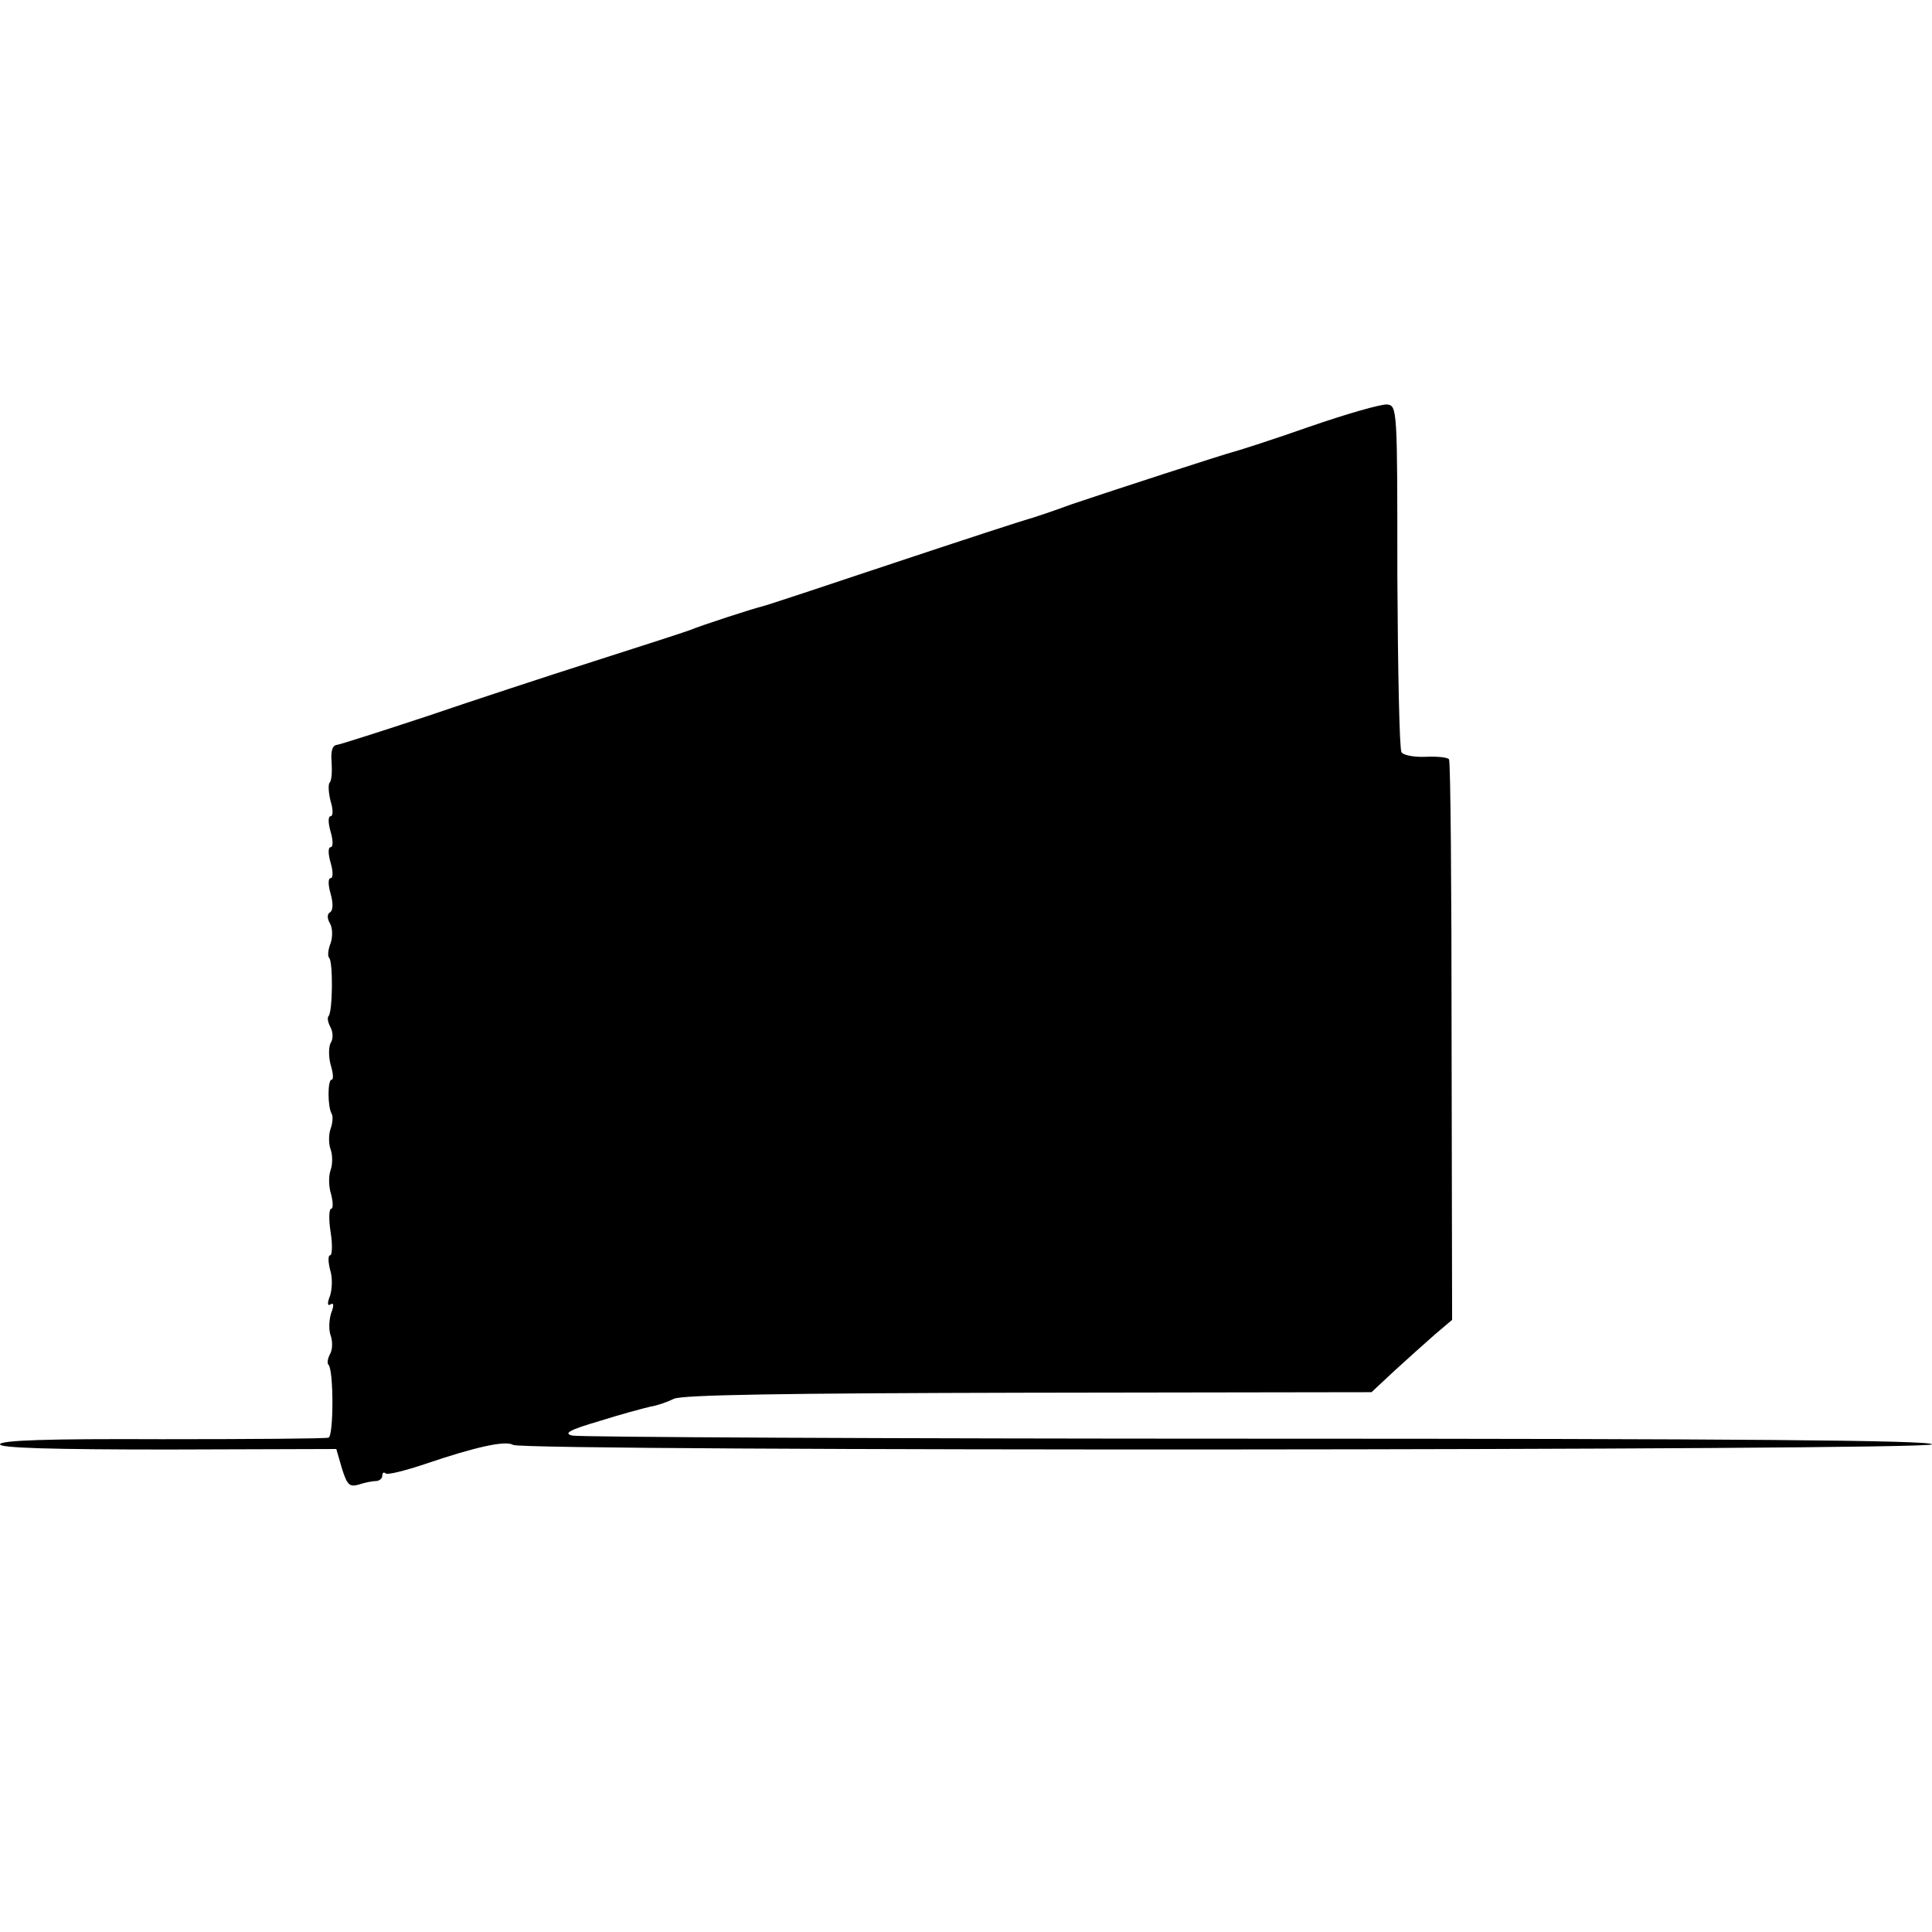 <?xml version="1.0" standalone="no"?>
<!DOCTYPE svg PUBLIC "-//W3C//DTD SVG 20010904//EN"
 "http://www.w3.org/TR/2001/REC-SVG-20010904/DTD/svg10.dtd">
<svg version="1.0" xmlns="http://www.w3.org/2000/svg"
 width="374pt" height="374pt" viewBox="0 0 374 374"
 preserveAspectRatio="xMidYMid meet">
<g transform="translate(0,374) scale(0.1,-0.1)"
fill="#000000" stroke="none">
<path d="M2535 2914 c-71 -25 -137 -46 -145 -48 -23 -6 -235 -75 -315 -102
-38 -14 -77 -27 -85 -29 -8 -2 -125 -40 -260 -85 -135 -45 -249 -83 -255 -84
-17 -4 -119 -37 -140 -46 -11 -4 -94 -31 -185 -60 -91 -29 -237 -77 -325 -107
-88 -29 -166 -54 -173 -55 -9 -1 -12 -13 -10 -34 1 -18 0 -36 -4 -39 -3 -4 -2
-20 2 -36 5 -16 5 -29 0 -29 -5 0 -5 -13 0 -30 5 -17 5 -30 0 -30 -5 0 -5 -13
0 -30 5 -17 5 -30 0 -30 -5 0 -5 -13 0 -30 5 -18 5 -32 -1 -36 -6 -3 -6 -12 0
-22 5 -9 5 -26 1 -38 -5 -12 -6 -25 -3 -28 8 -7 7 -105 -1 -113 -3 -3 -1 -13
4 -22 5 -10 5 -23 0 -30 -4 -8 -4 -27 0 -42 5 -16 6 -29 2 -29 -8 0 -8 -52 0
-66 3 -5 2 -18 -2 -29 -4 -11 -4 -29 0 -40 4 -11 4 -29 0 -40 -4 -11 -4 -32 1
-47 4 -16 4 -28 0 -28 -4 0 -5 -20 -1 -45 4 -25 3 -45 -1 -45 -4 0 -4 -12 0
-28 5 -15 4 -37 0 -50 -6 -15 -5 -21 1 -17 6 4 7 -2 1 -17 -4 -13 -5 -32 -1
-43 4 -11 4 -27 -1 -36 -5 -9 -6 -19 -3 -21 10 -11 10 -137 0 -141 -6 -2 -152
-3 -323 -3 -217 1 -313 -2 -313 -10 0 -7 100 -10 325 -10 l326 1 11 -38 c10
-31 14 -36 32 -31 12 4 27 7 34 7 6 0 12 5 12 10 0 6 3 8 6 5 3 -4 38 5 77 18
97 33 156 46 170 37 19 -13 2747 -11 2747 1 0 8 -390 11 -1304 11 -718 0
-1315 3 -1328 6 -18 4 -6 11 52 28 41 13 86 25 99 28 13 2 33 9 45 15 14 8
219 11 686 12 l665 1 45 42 c25 23 60 54 78 70 l33 28 -1 539 c0 296 -2 542
-5 546 -2 4 -23 6 -45 5 -22 -1 -44 3 -47 9 -4 6 -7 159 -8 341 0 323 0 330
-20 332 -11 1 -78 -18 -150 -43z"/>
</g>
</svg>
